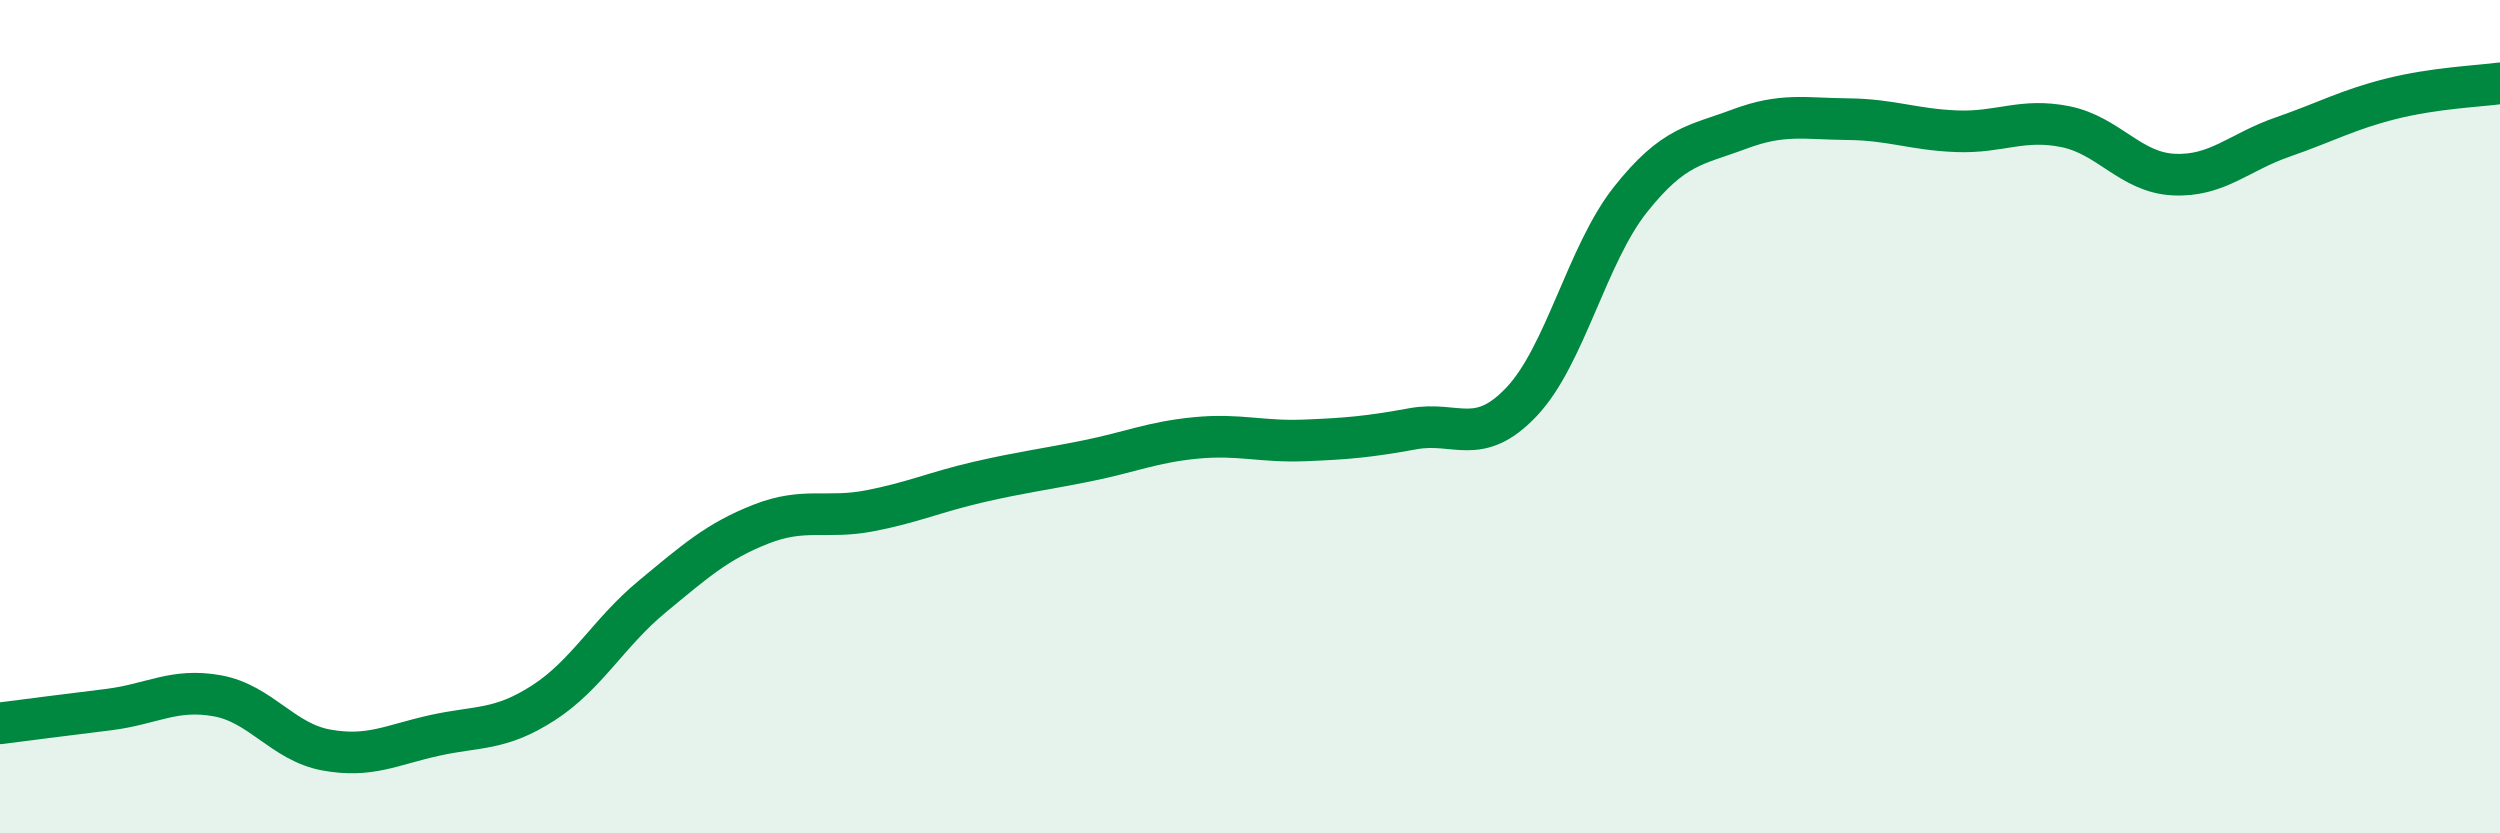 
    <svg width="60" height="20" viewBox="0 0 60 20" xmlns="http://www.w3.org/2000/svg">
      <path
        d="M 0,17.36 C 0.52,17.29 1.57,17.16 2.61,17.03 C 3.65,16.9 4.18,16.51 5.22,16.7 C 6.26,16.89 6.79,17.81 7.83,18 C 8.87,18.19 9.39,17.88 10.43,17.65 C 11.47,17.42 12,17.54 13.04,16.87 C 14.08,16.2 14.61,15.18 15.65,14.32 C 16.69,13.46 17.22,12.99 18.26,12.58 C 19.3,12.17 19.83,12.46 20.87,12.26 C 21.91,12.06 22.44,11.81 23.48,11.57 C 24.52,11.33 25.05,11.27 26.09,11.06 C 27.13,10.85 27.66,10.61 28.7,10.51 C 29.74,10.41 30.26,10.61 31.3,10.57 C 32.34,10.53 32.87,10.48 33.91,10.29 C 34.95,10.1 35.48,10.74 36.52,9.64 C 37.56,8.54 38.09,6.1 39.13,4.79 C 40.17,3.48 40.7,3.49 41.74,3.1 C 42.78,2.71 43.31,2.85 44.35,2.86 C 45.39,2.87 45.92,3.11 46.96,3.15 C 48,3.19 48.53,2.83 49.57,3.04 C 50.61,3.25 51.13,4.14 52.17,4.19 C 53.21,4.24 53.74,3.65 54.78,3.29 C 55.82,2.93 56.35,2.63 57.39,2.37 C 58.43,2.11 59.48,2.07 60,2L60 20L0 20Z"
        fill="#008740"
        opacity="0.1"
        stroke-linecap="round"
        stroke-linejoin="round"
      />
      <path
        d="M 0,17.36 C 0.52,17.29 1.57,17.16 2.61,17.03 C 3.65,16.9 4.18,16.51 5.22,16.7 C 6.26,16.89 6.79,17.81 7.83,18 C 8.87,18.19 9.39,17.88 10.43,17.65 C 11.47,17.42 12,17.54 13.04,16.87 C 14.08,16.2 14.61,15.18 15.65,14.32 C 16.69,13.46 17.22,12.99 18.26,12.58 C 19.3,12.17 19.83,12.46 20.87,12.26 C 21.91,12.06 22.44,11.81 23.48,11.57 C 24.52,11.33 25.05,11.27 26.09,11.06 C 27.13,10.85 27.66,10.61 28.7,10.51 C 29.74,10.41 30.26,10.61 31.3,10.57 C 32.34,10.53 32.87,10.48 33.91,10.29 C 34.95,10.1 35.48,10.74 36.52,9.64 C 37.56,8.54 38.09,6.1 39.13,4.79 C 40.17,3.48 40.7,3.49 41.74,3.1 C 42.78,2.71 43.31,2.85 44.35,2.86 C 45.39,2.87 45.92,3.11 46.96,3.15 C 48,3.19 48.53,2.83 49.57,3.04 C 50.61,3.25 51.13,4.14 52.17,4.19 C 53.21,4.24 53.74,3.65 54.78,3.29 C 55.82,2.93 56.35,2.63 57.39,2.37 C 58.43,2.11 59.48,2.07 60,2"
        stroke="#008740"
        stroke-width="1"
        fill="none"
        stroke-linecap="round"
        stroke-linejoin="round"
      />
    </svg>
  
